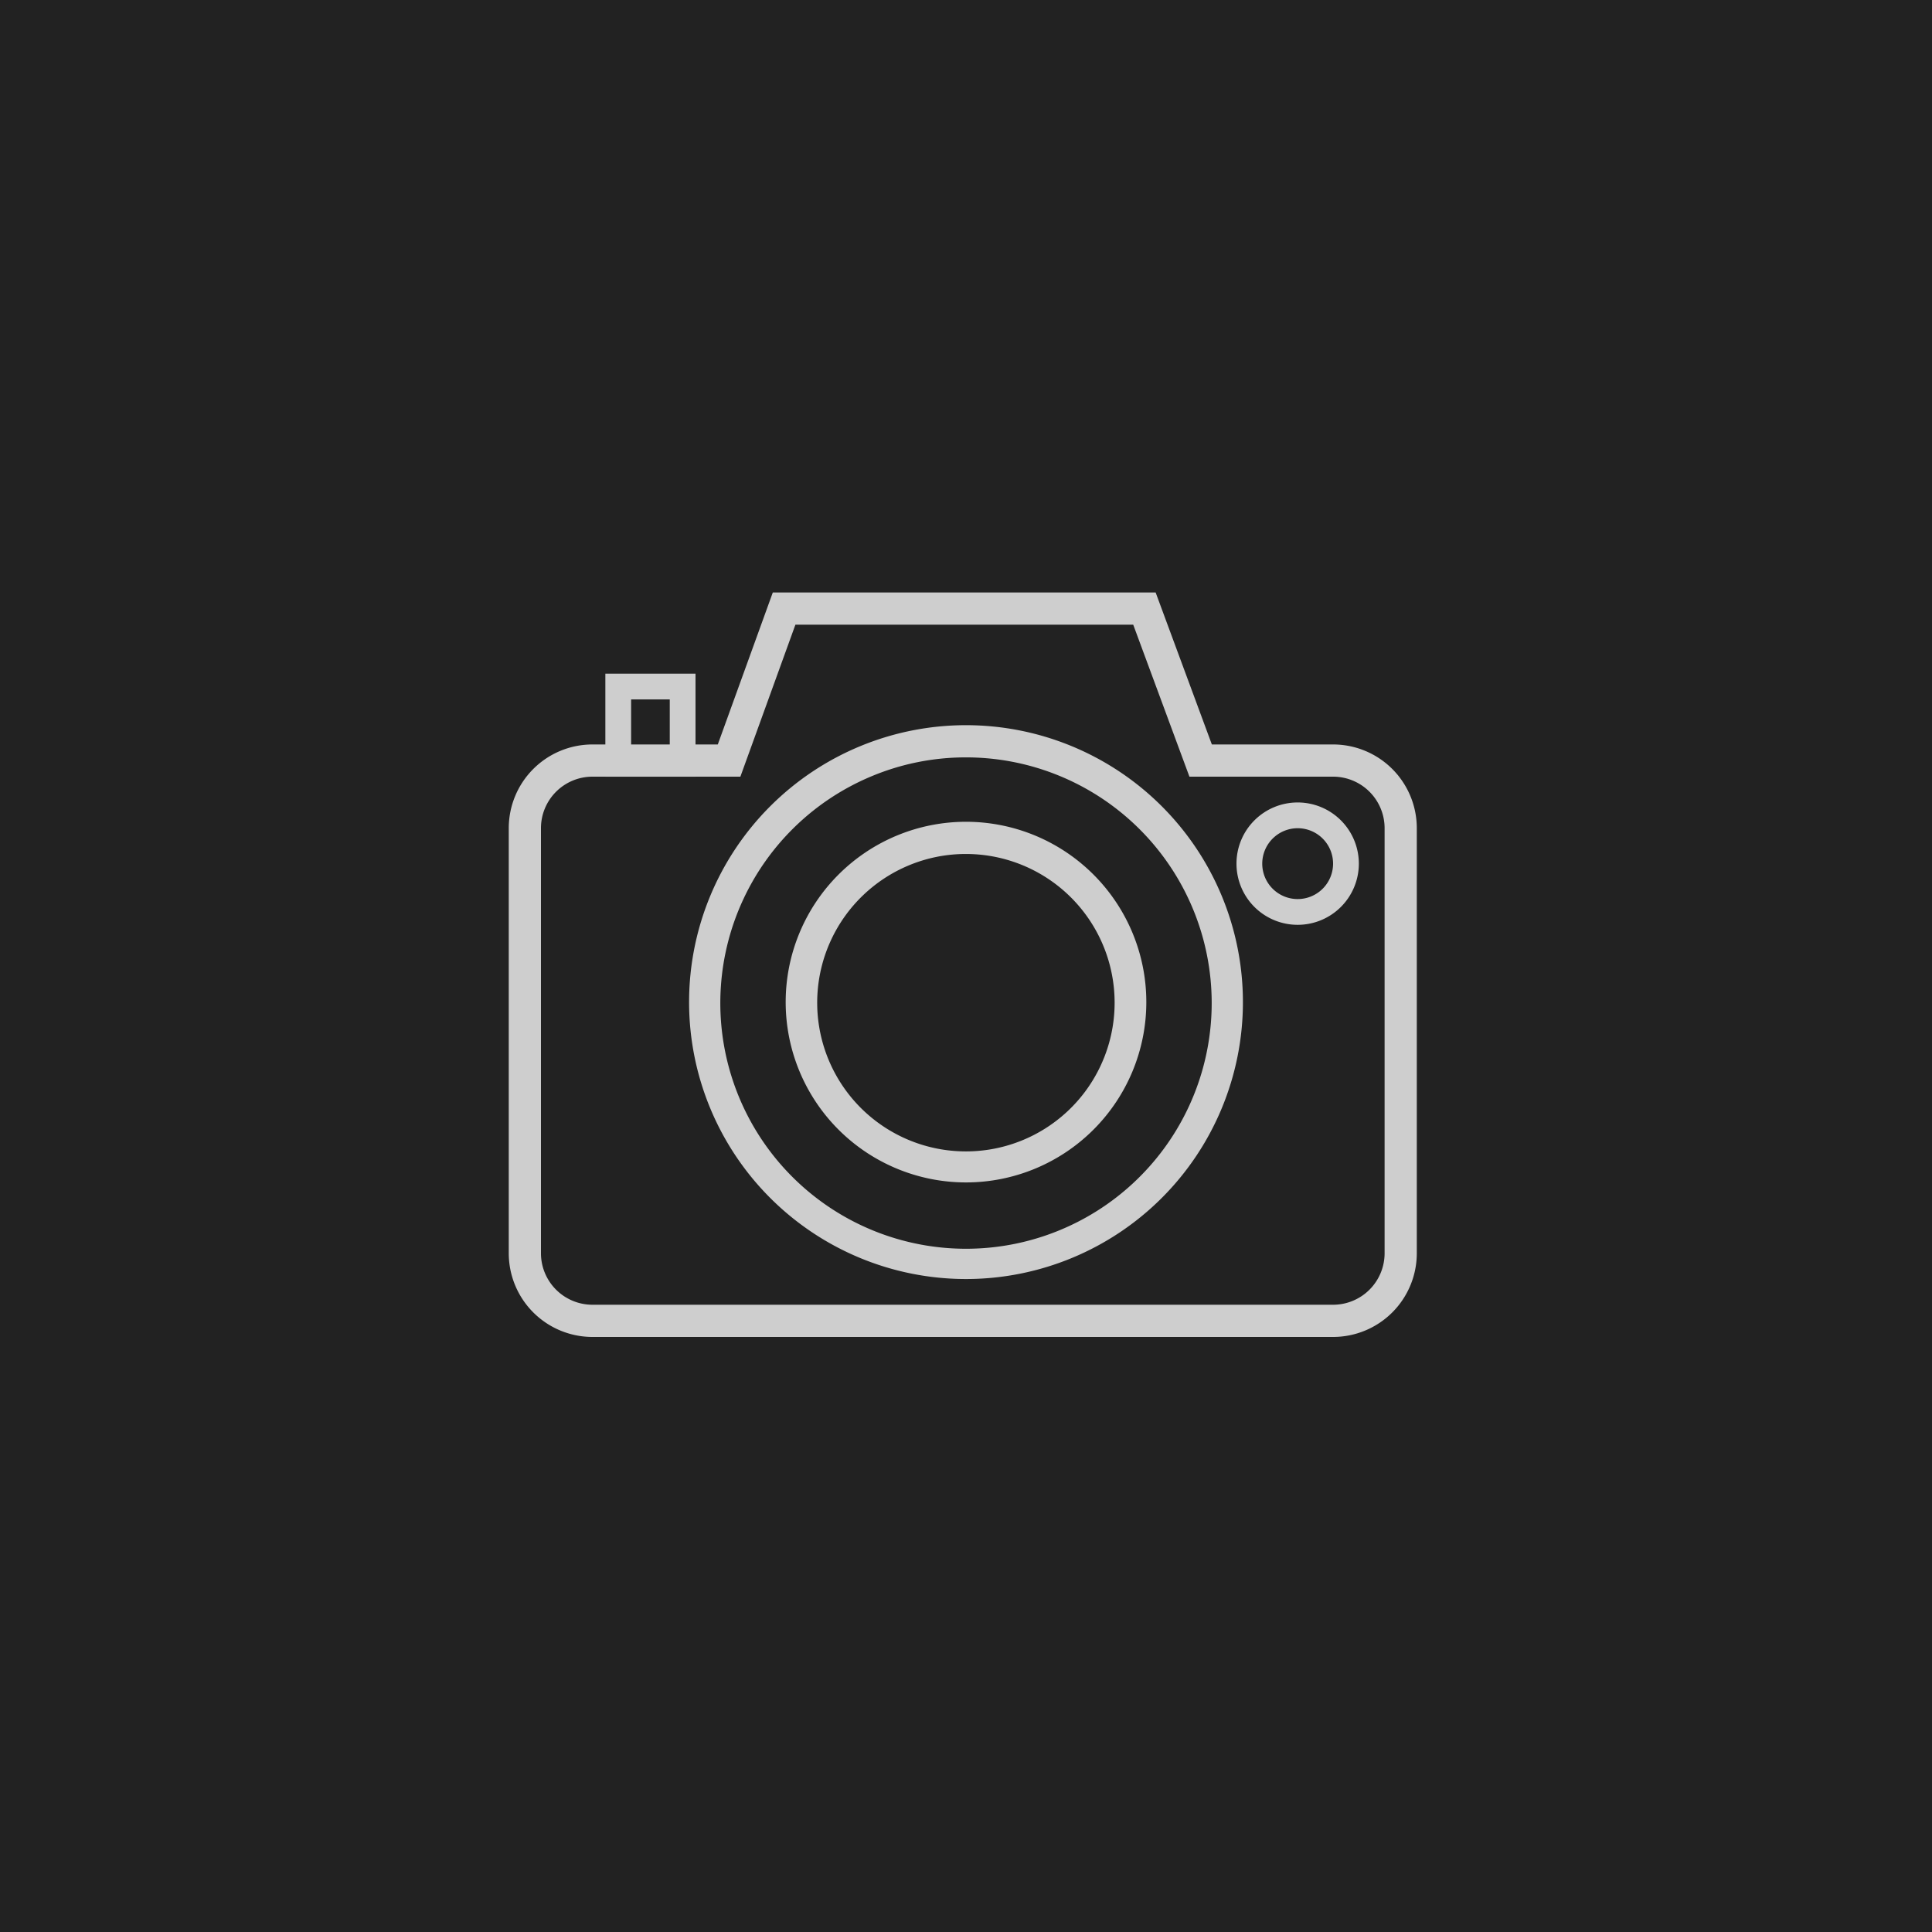 <svg xmlns="http://www.w3.org/2000/svg" width="150" height="150" viewBox="0 0 150 150"><g id="group_1" data-name="group_1" transform="translate(-1484 -1506)"><rect id="rect_1" data-name="rect_1" width="150" height="150" transform="translate(1484 1506)" fill="#222"/><g id="group_2" data-name="group_2" transform="translate(1523.5 1552)"><path id="union_1" data-name="union_1" d="M0,21.5A21.5,21.5,0,1,1,21.5,43,21.5,21.5,0,0,1,0,21.5ZM14.105,3.992A19.075,19.075,0,1,0,21.5,2.5,18.953,18.953,0,0,0,14.105,3.992ZM7.5,21.5a14,14,0,1,1,14,14A14,14,0,0,1,7.5,21.5Zm9.524-10.6A11.546,11.546,0,1,0,21.5,10,11.468,11.468,0,0,0,17.024,10.9ZM42.5,10.75a4.75,4.75,0,1,1,4.75,4.75A4.75,4.75,0,0,1,42.5,10.75Zm2,0A2.75,2.75,0,1,0,47.25,8,2.753,2.753,0,0,0,44.5,10.75Z" transform="translate(14 10.303)" fill="#cecece"/><g id="group_3" data-name="group_3"><path id="path_1" data-name="path_1" d="M64,55.3a4,4,0,0,0,4-4v-33a4,4,0,0,0-4-4H52.847L48.483,2.5H22.255L17.983,14.3H6.5a4,4,0,0,0-4,4v33a4,4,0,0,0,4,4H64m0,2.5H6.5A6.5,6.5,0,0,1,0,51.3v-33a6.5,6.5,0,0,1,6.5-6.5h9.729L20.5,0H50.224l4.364,11.8H64a6.5,6.5,0,0,1,6.5,6.5v33A6.5,6.5,0,0,1,64,57.8Z" transform="translate(0 0)" fill="#cecece"/><path id="path_2" data-name="path_2" d="M2,2V6H5V2H2M0,0H7V8H0Z" transform="translate(7.5 6.303)" fill="#cecece"/></g></g></g></svg>